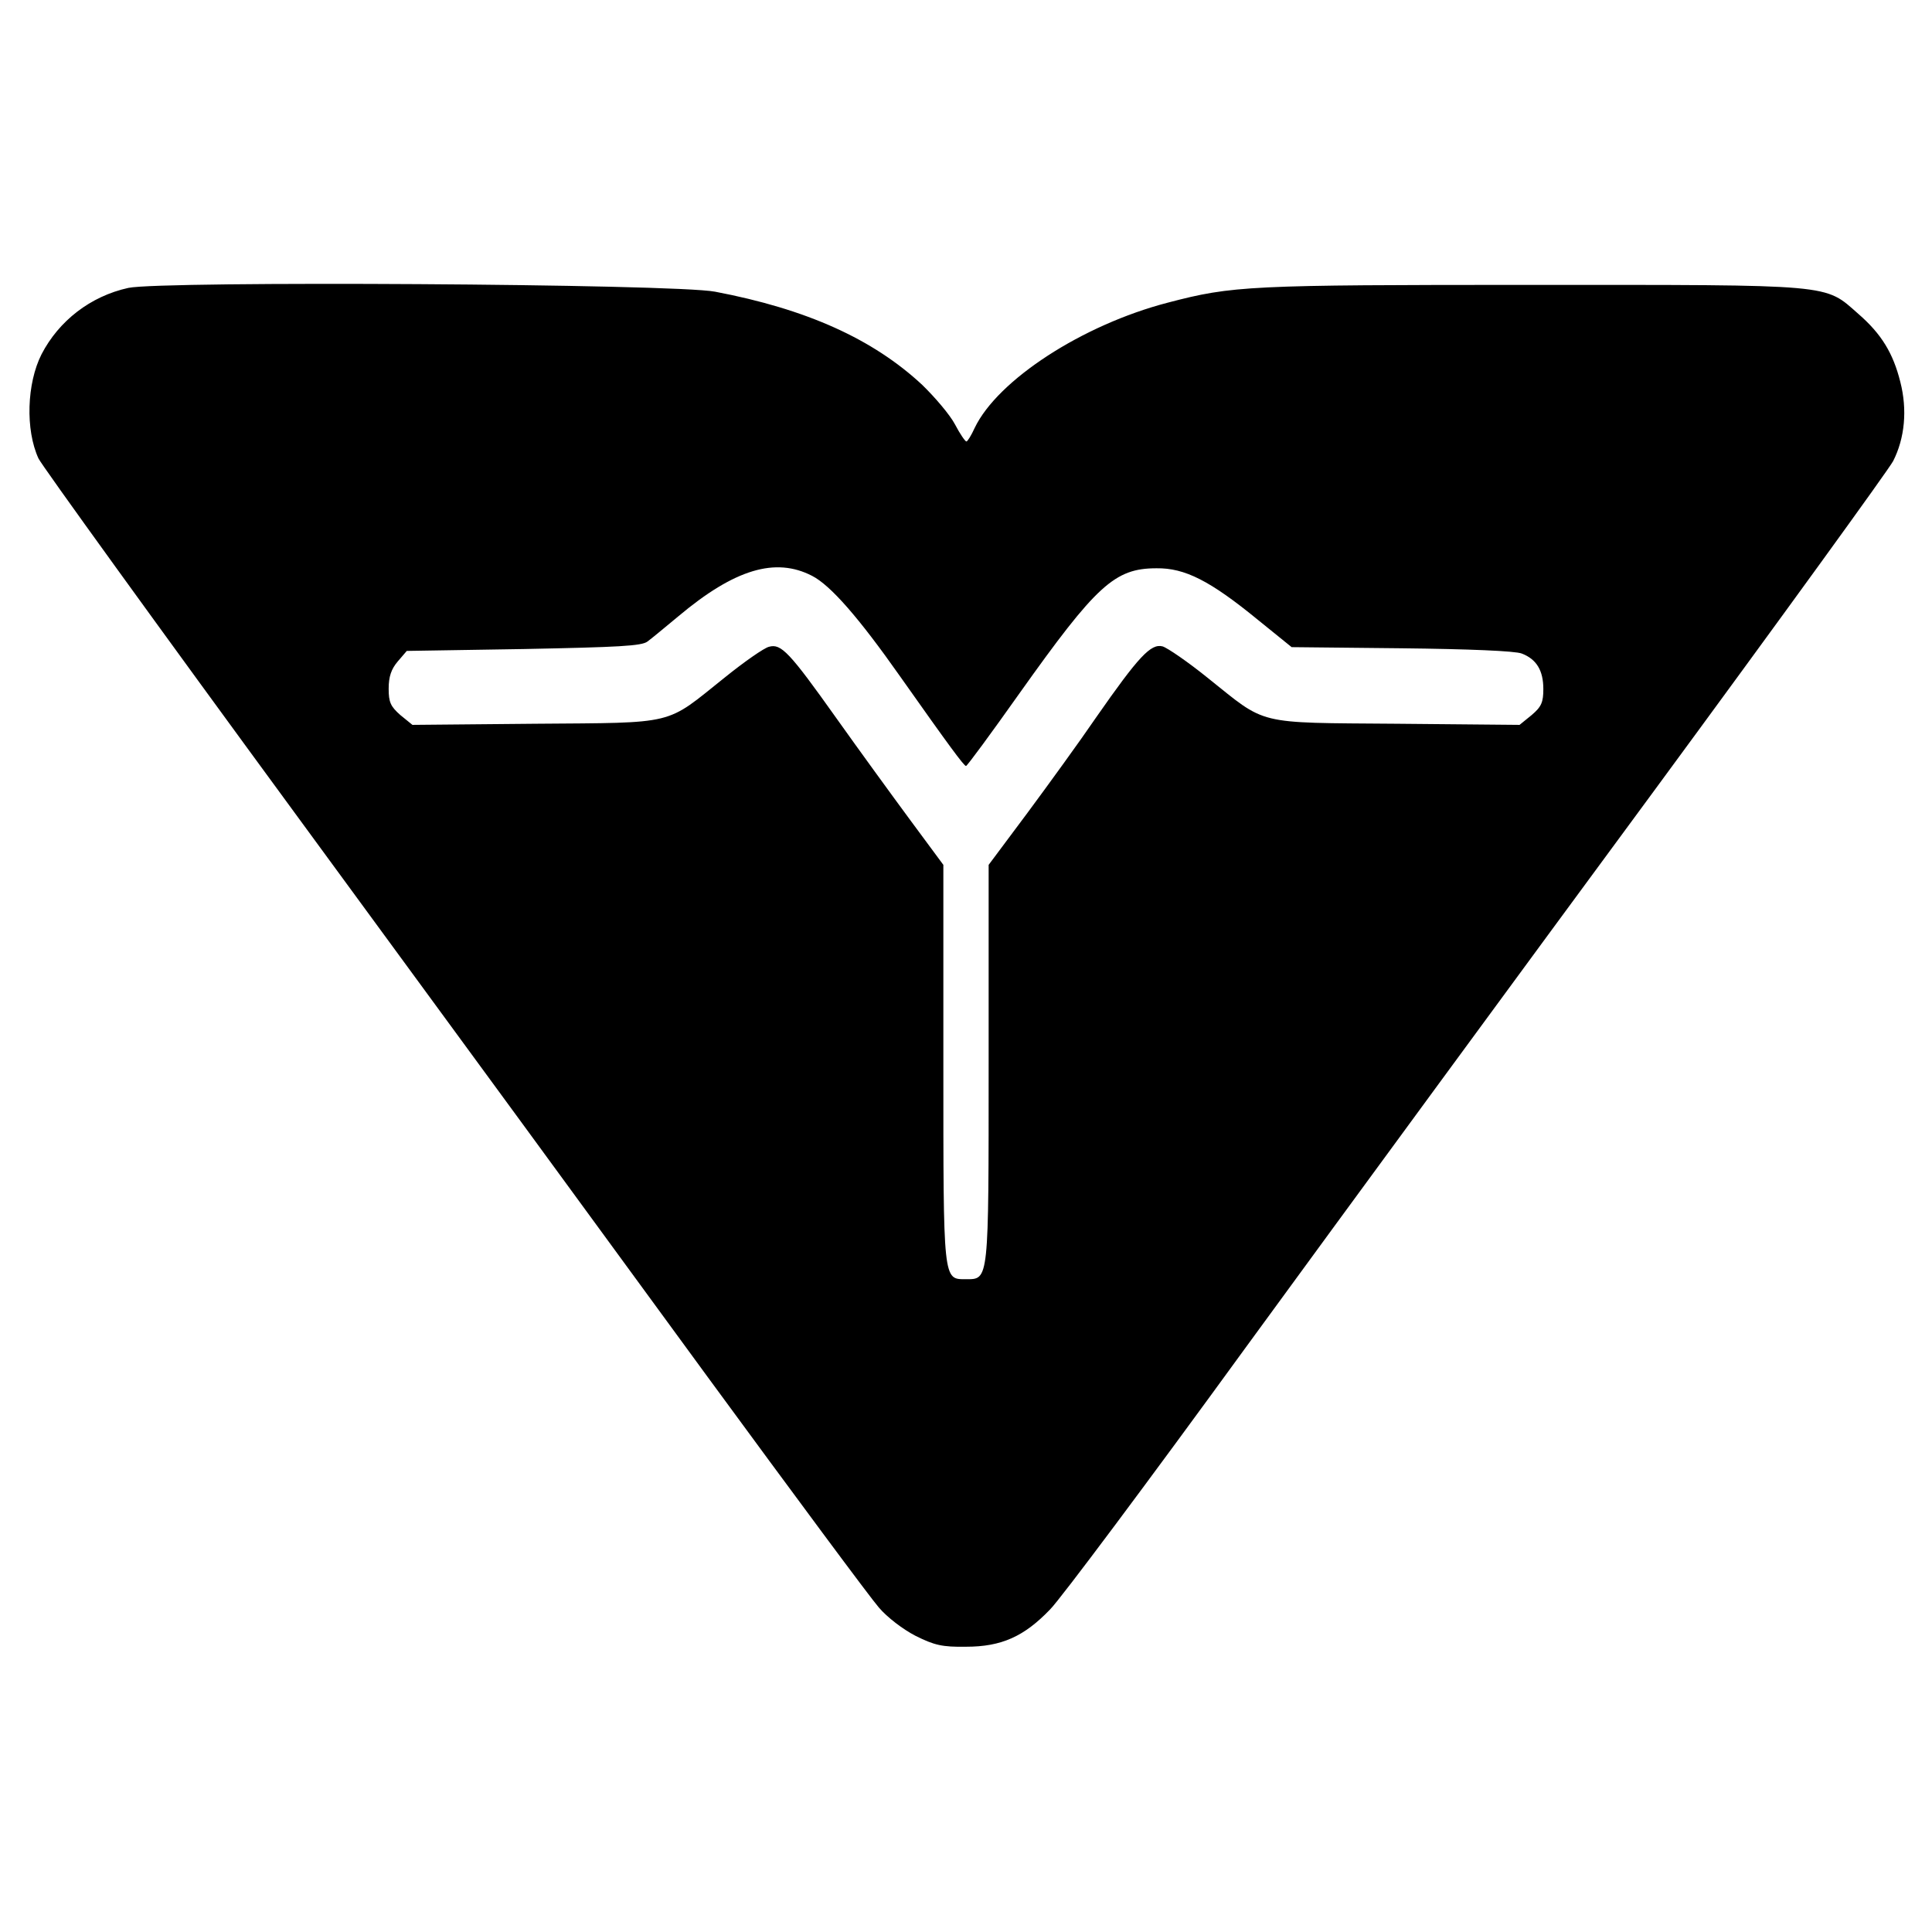 <?xml version="1.0" standalone="no"?>
<!DOCTYPE svg PUBLIC "-//W3C//DTD SVG 20010904//EN"
 "http://www.w3.org/TR/2001/REC-SVG-20010904/DTD/svg10.dtd">
<svg version="1.0" xmlns="http://www.w3.org/2000/svg"
 width="512pt" height="512pt" viewBox="0 0 512 512"
 preserveAspectRatio="xMidYMid meet">
<g transform="translate(0,512) scale(0.1,-0.1)"
fill="#000000" stroke="none">
<path d="M340 4357 c-100 -22 -184 -87 -230 -176 -39 -77 -43 -200 -8 -276 7
-16 316 -444 687 -950 371 -506 860 -1174 1087 -1485 228 -311 431 -585 453
-610 22 -26 64 -58 97 -75 50 -25 71 -30 134 -29 94 0 154 27 223 99 27 27
261 340 519 695 259 355 746 1019 1082 1475 336 457 620 849 633 873 31 61 38
136 19 210 -19 76 -50 127 -111 180 -91 80 -58 77 -865 77 -752 0 -793 -2
-965 -47 -227 -59 -451 -205 -512 -332 -9 -20 -19 -36 -22 -36 -3 0 -17 20
-30 45 -13 25 -53 72 -87 105 -131 122 -307 201 -549 247 -109 21 -1468 29
-1555 10z m1812 -763 c49 -25 124 -111 233 -266 132 -187 169 -237 175 -238 3
0 67 87 142 193 204 287 252 331 363 331 75 1 142 -33 269 -137 l89 -72 291
-3 c178 -2 302 -7 319 -14 39 -15 57 -45 57 -94 0 -35 -5 -47 -31 -69 l-32
-26 -326 3 c-378 3 -342 -5 -501 122 -52 42 -106 79 -119 83 -31 8 -63 -26
-176 -188 -43 -63 -125 -176 -182 -253 l-103 -138 0 -527 c0 -580 1 -571 -60
-571 -61 0 -60 -10 -60 571 l0 527 -88 119 c-48 65 -136 186 -195 269 -125
176 -147 199 -179 190 -13 -3 -66 -40 -118 -82 -159 -127 -123 -119 -501 -122
l-326 -3 -32 26 c-26 23 -31 34 -31 70 0 32 7 52 24 72 l24 28 310 5 c251 5
313 8 328 20 11 8 47 38 82 67 149 125 257 157 354 107z"/>
</g>
</svg>
